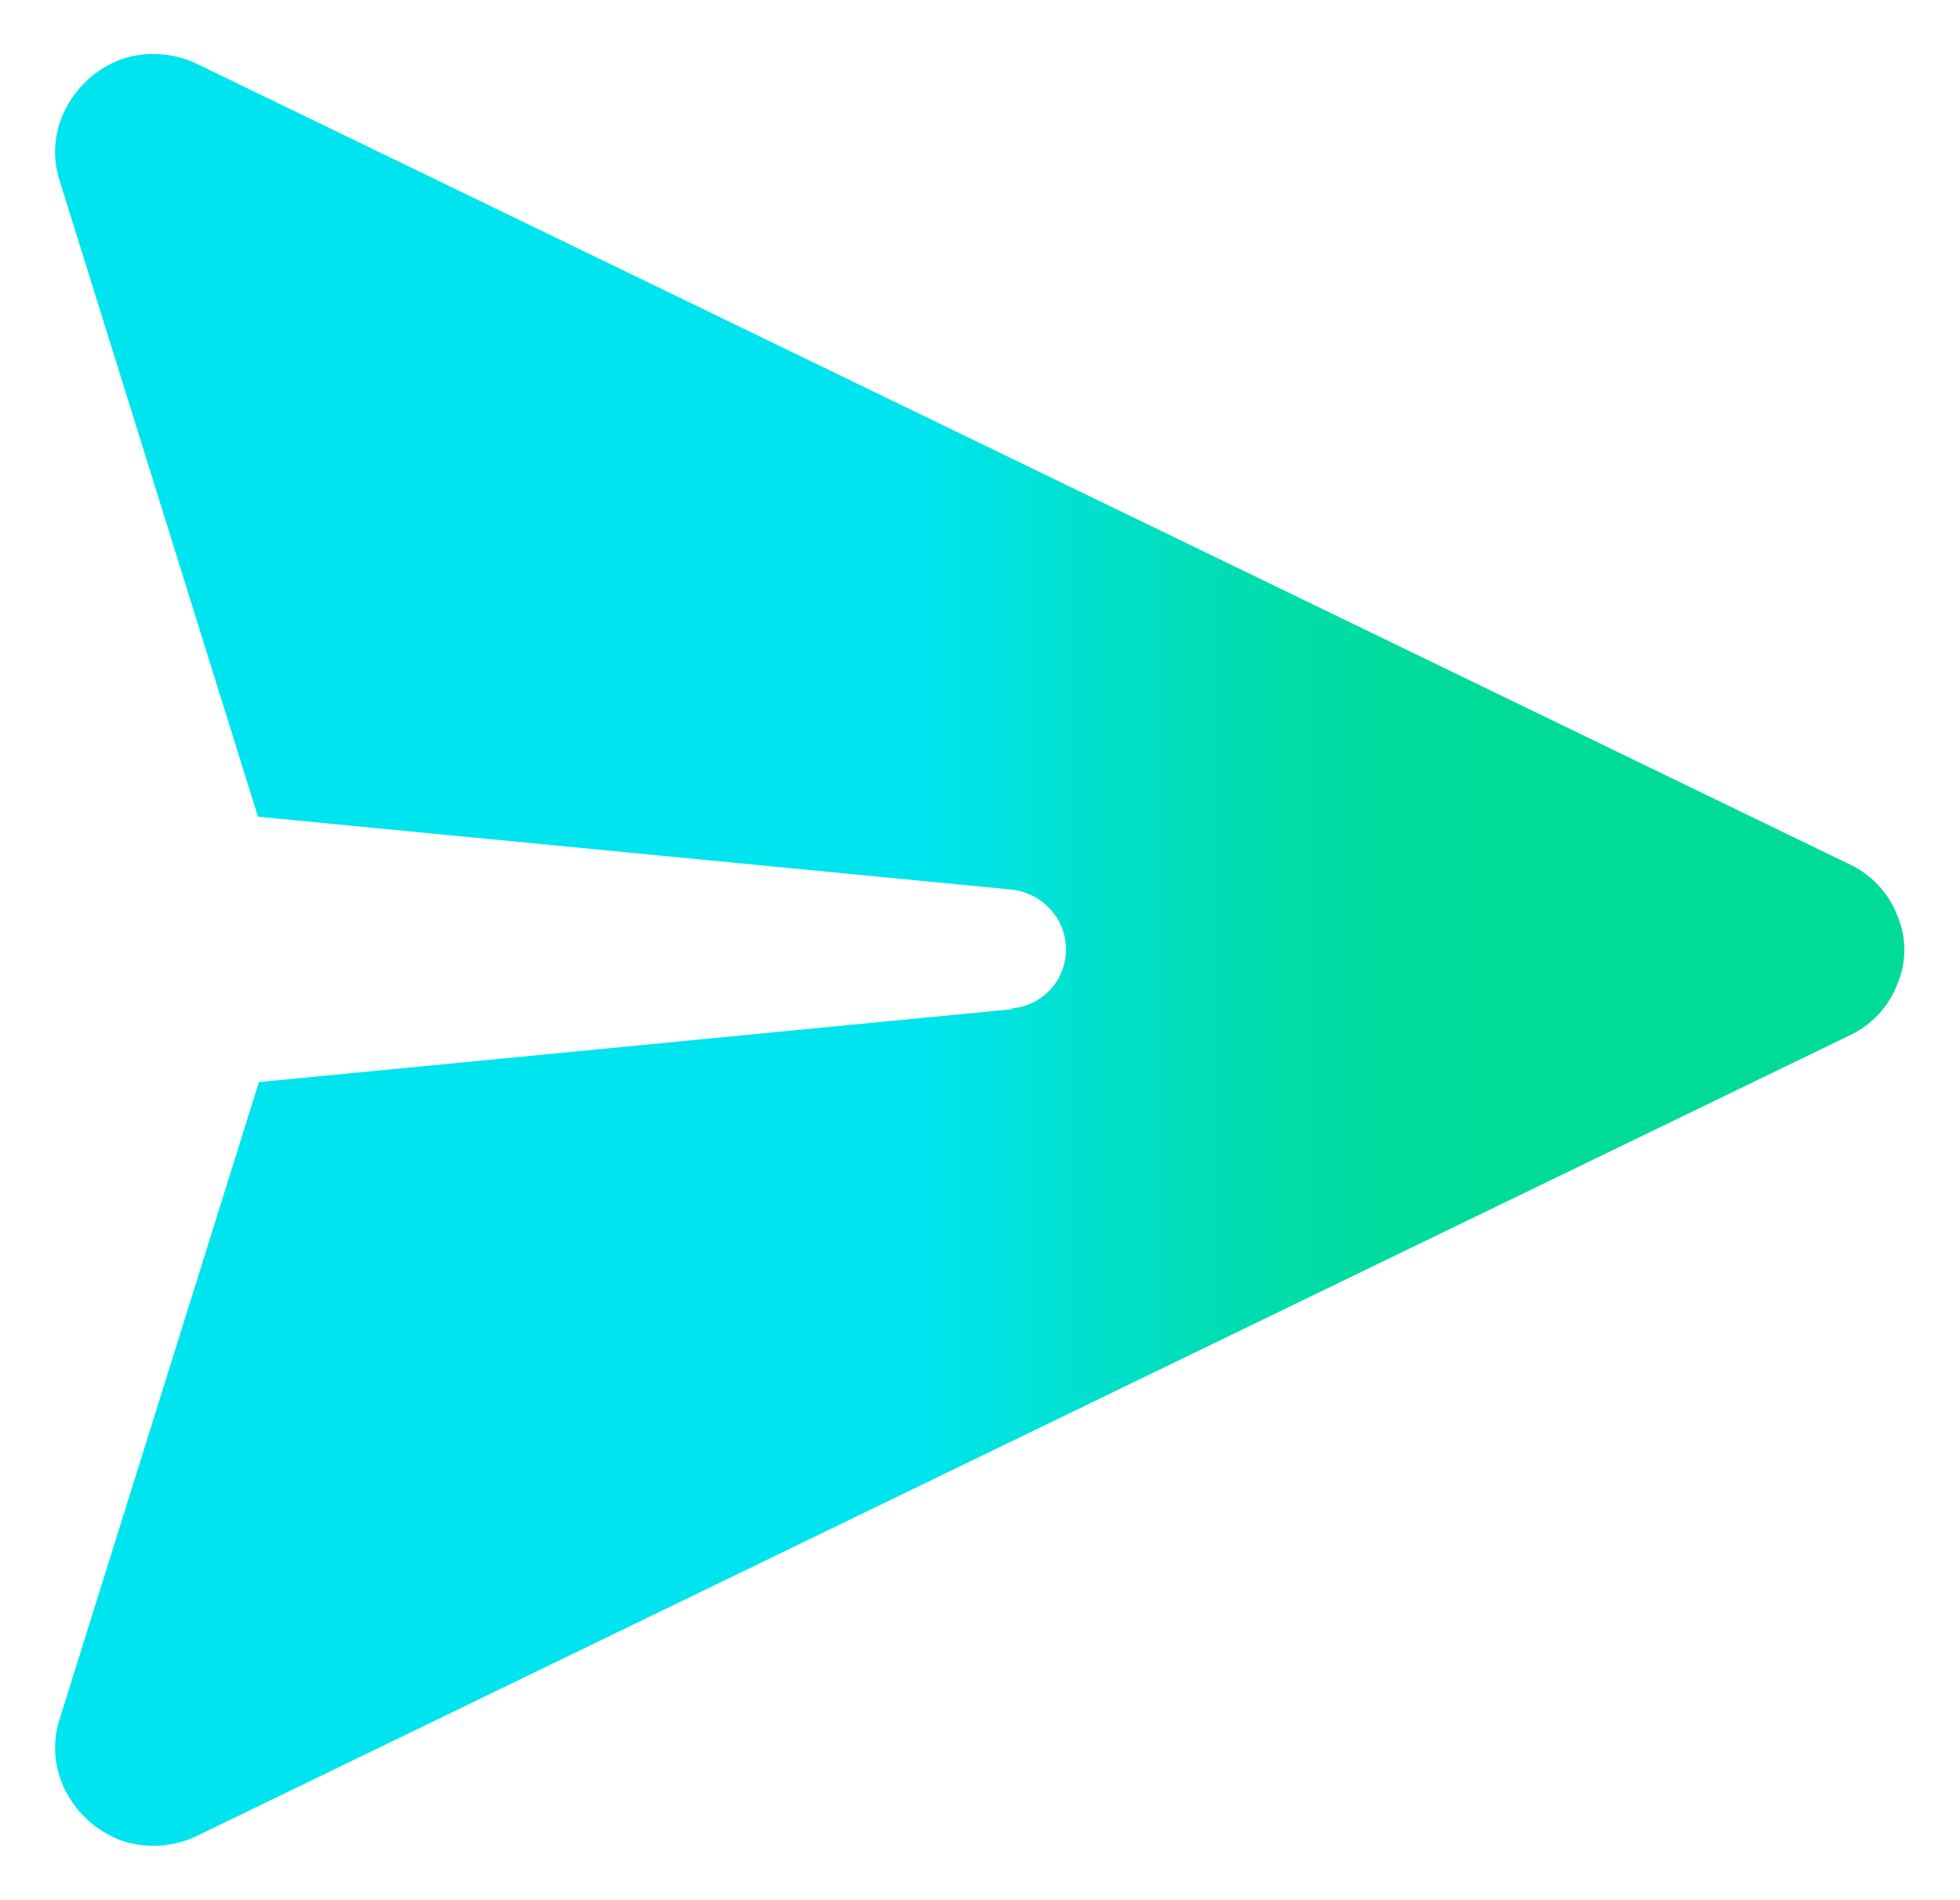 <svg id="Layer_1" data-name="Layer 1" xmlns="http://www.w3.org/2000/svg" xmlns:xlink="http://www.w3.org/1999/xlink" viewBox="0 0 20.97 20.33"><defs><style>.cls-1{fill:url(#linear-gradient);}</style><linearGradient id="linear-gradient" x1="0.59" y1="10.17" x2="20.37" y2="10.17" gradientUnits="userSpaceOnUse"><stop offset="0.47" stop-color="#00e4ef"/><stop offset="0.56" stop-color="#00e0cd"/><stop offset="0.64" stop-color="#00ddb0"/><stop offset="0.72" stop-color="#00dc9e"/><stop offset="0.77" stop-color="#00db98"/></linearGradient></defs><path class="cls-1" d="M10.83,10.8l-8.06.78L.64,18.39a1,1,0,0,0,.07.79,1.1,1.1,0,0,0,.6.52,1.08,1.08,0,0,0,.79-.05l17.71-8.58a1,1,0,0,0,.49-.54.93.93,0,0,0,0-.73,1,1,0,0,0-.49-.54L2.1.68A1.08,1.08,0,0,0,1.31.63a1.1,1.1,0,0,0-.6.52,1,1,0,0,0-.07.79l2.12,6.8,8.07.78h0a.66.66,0,0,1,.5.34.64.64,0,0,1,0,.6.63.63,0,0,1-.5.33Z"/></svg>
